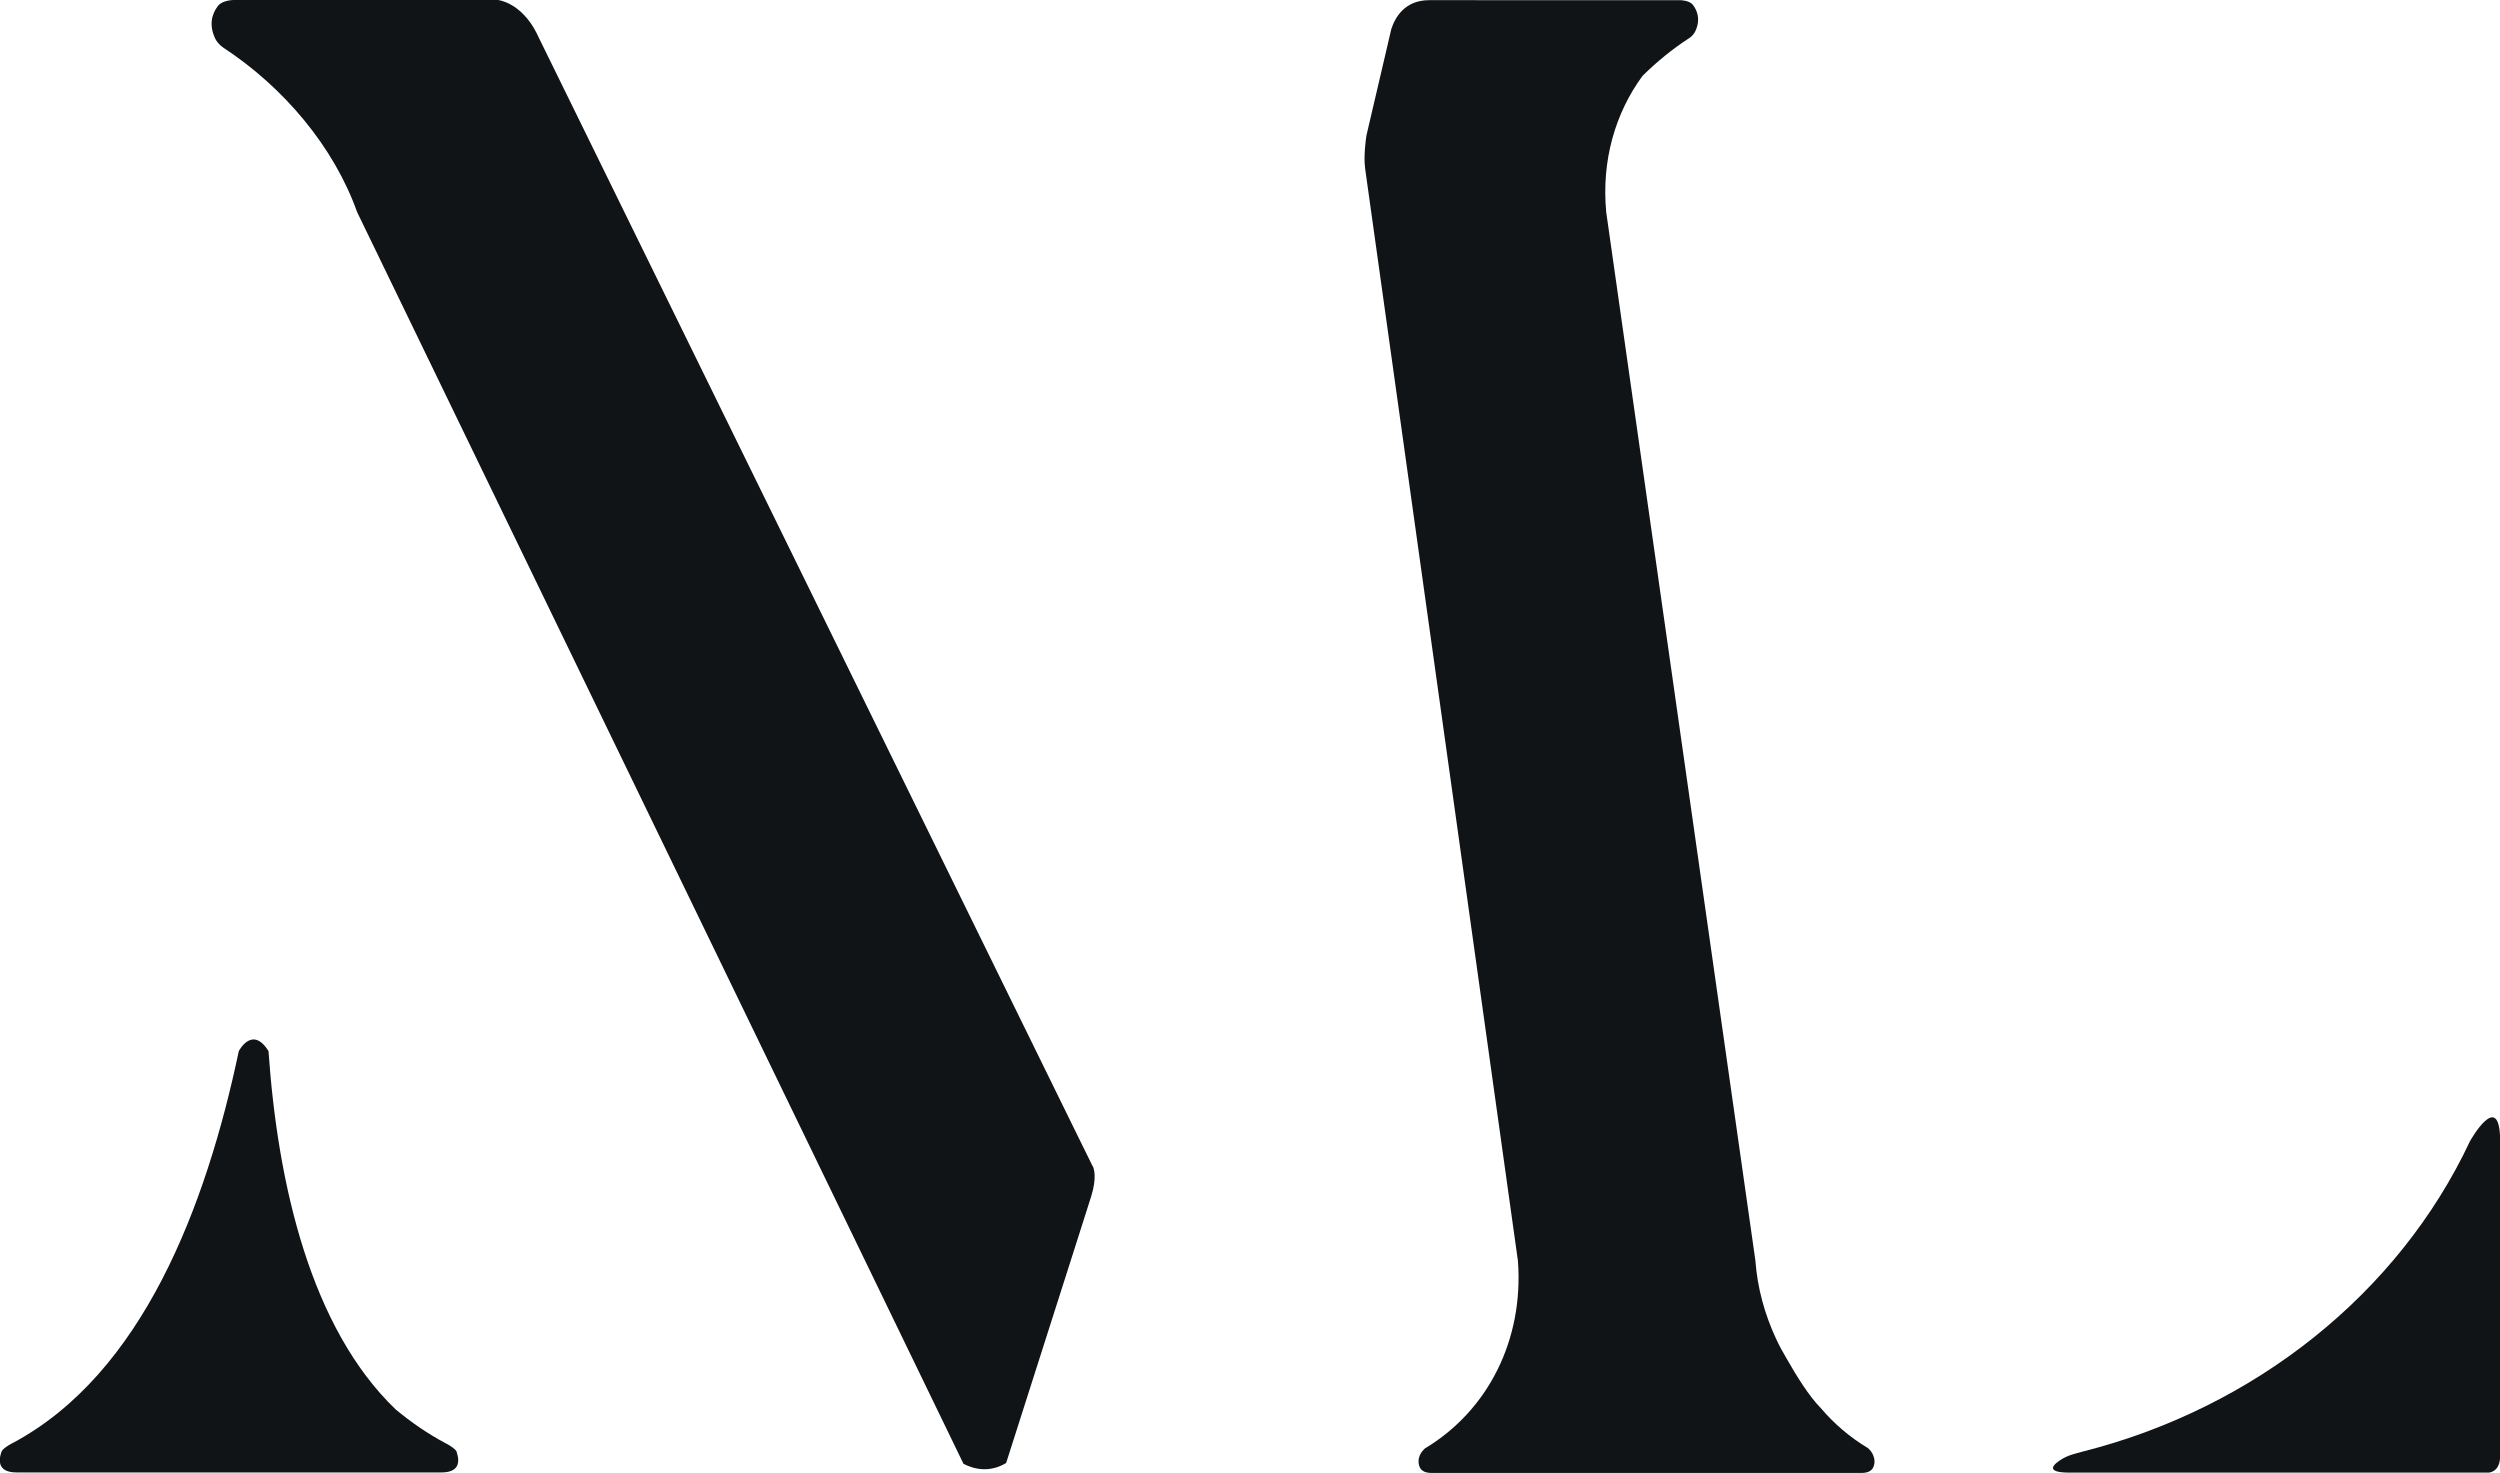 <svg xml:space="preserve" overflow="visible" viewBox="0 0 1506.5 887.4" y="0px" x="0px" xmlns:xlink="http://www.w3.org/1999/xlink" xmlns="http://www.w3.org/2000/svg" id="Layer_1" baseProfile="tiny" version="1.1">
<g>
	<path d="M658.4,702.7L658.4,702.7l-9.5-19.3l-325-662.3c-0.1-0.2-0.2-0.4-0.3-0.7C314.2,1.4,300.1,0,300.1,0H140.7
		c0,0-6.7,0.1-9.3,3.5c0,0-0.1,0.1-0.1,0.1c-3.7,4.9-5.6,11.6-1.4,20.1c0,0,0,0,0,0l0,0c0.2,0.3,1.6,2.9,4.3,4.7
		c0.1,0.1,0.2,0.1,0.2,0.2c36.6,24,66.7,59.7,80.8,99.2l365.4,754.3c6.4,3.3,15.7,5.5,25.7-0.5L649,747.8l8.5-26.7c0,0,0,0,0,0
		c3.6-11.4,1.7-16.9,1.1-18.2L658.4,702.7z" fill="#111416"></path>
	<path d="M1129.3,878.6c-0.8-3.7-3.6-6-4.1-6.3c0,0-0.1,0-0.1,0c-10.6-6.4-20-14.5-27.9-23.8c0-0.1-0.1-0.1-0.1-0.1
		c-7-7.1-14.6-19.4-20-28.9c-2.5-4.2-4.9-8.5-6.9-12.9c0,0,0,0,0,0c-3.4-7.3-6.2-14.9-8.3-22.8c-2.1-7.8-3.5-15.9-4.1-24.2
		l-89.9-631.8c-2.9-31,5.4-59.6,21.9-82.1c8.5-8.4,17.9-16.1,27.9-22.6c0.1-0.1,0.1-0.1,0.2-0.1c2.2-1.4,3.3-3.5,3.5-3.8h0
		c0,0,0,0,0,0c0.7-1.3,1.1-2.5,1.4-3.7c1.3-5.1-0.2-9.3-2.6-12.5c0,0,0-0.1-0.1-0.1c-2-2.7-7.5-2.8-7.5-2.8h-22.9H861.2
		c-14.8,0-20.6,10.6-22.8,17.4l-1.3,5.5c0,0,0,0,0,0.1c0,0,0,0,0,0l-13.7,58.6c0,0,0,0,0,0.1c-0.2,1-1.8,12-0.8,19.5v0.1l92.1,658.4
		c3.6,47.8-18.2,90.1-55.5,112.7c0,0,0,0-0.1,0c-0.4,0.3-3.3,2.6-4.1,6.3c0,0.1-0.1,0.2-0.1,0.4c-0.1,1-0.1,2,0,2.9
		c0,0.1,0,0.2,0.1,0.3c0,0.1,0.1,0.3,0.1,0.4c0,0.1,0,0.2,0.1,0.3c0,0,0,0.1,0,0.1c0.7,2.6,2.9,4.4,7.3,4.4h259.4
		c4.4,0,6.6-1.8,7.3-4.4c0,0,0-0.1,0-0.1c0-0.1,0.1-0.2,0.1-0.3c0-0.2,0.1-0.3,0.1-0.4c0-0.1,0.1-0.2,0.1-0.3c0.1-0.9,0.1-1.9,0-2.9
		C1129.3,878.9,1129.3,878.8,1129.3,878.6z" fill="#111416"></path>
	<path d="M275.2,874.9c-0.1-0.3-0.3-0.7-0.6-1c-0.1-0.1-0.1-0.2-0.2-0.2c0,0,0-0.1-0.1-0.1c-0.8-0.8-2.4-2.1-5.5-3.8
		c0,0,0,0-0.1,0c-10.9-5.8-20.9-12.7-30.3-20.5c-51.1-49.1-71-135.2-76.6-215.9c-9.8-15.8-17.9,0-17.9,0
		C124.2,726.9,85.8,828,7.4,869.7c0,0,0,0-0.1,0c-3.1,1.7-4.7,3-5.5,3.8c0,0,0,0.1-0.1,0.1c-0.1,0.1-0.1,0.1-0.2,0.2
		c-0.3,0.4-0.6,1-0.7,1.2c-2.1,6.4-1.2,12.3,9.3,12.3h228.3h27.5c10.5,0,11.4-5.9,9.3-12.3C275.2,875,275.2,874.9,275.2,874.9z" fill="#111416"></path>
	<path d="M1488.4,687.7L1488.4,687.7c-43.1,91.8-129.7,160.8-233.3,187c-0.2,0.1-0.5,0.1-0.7,0.2
		c-2.7,0.7-4.7,1.3-6,1.7c-2.7,0.8-5.4,2.3-5.5,2.4c-5.2,3.1-11.4,8.3,3.8,8.4h253.1c2.8-0.4,6.8-2.3,6.8-10.4V687.7
		C1506.5,655.3,1488.4,687.7,1488.4,687.7z" fill="#111416"></path>
</g>
</svg>
